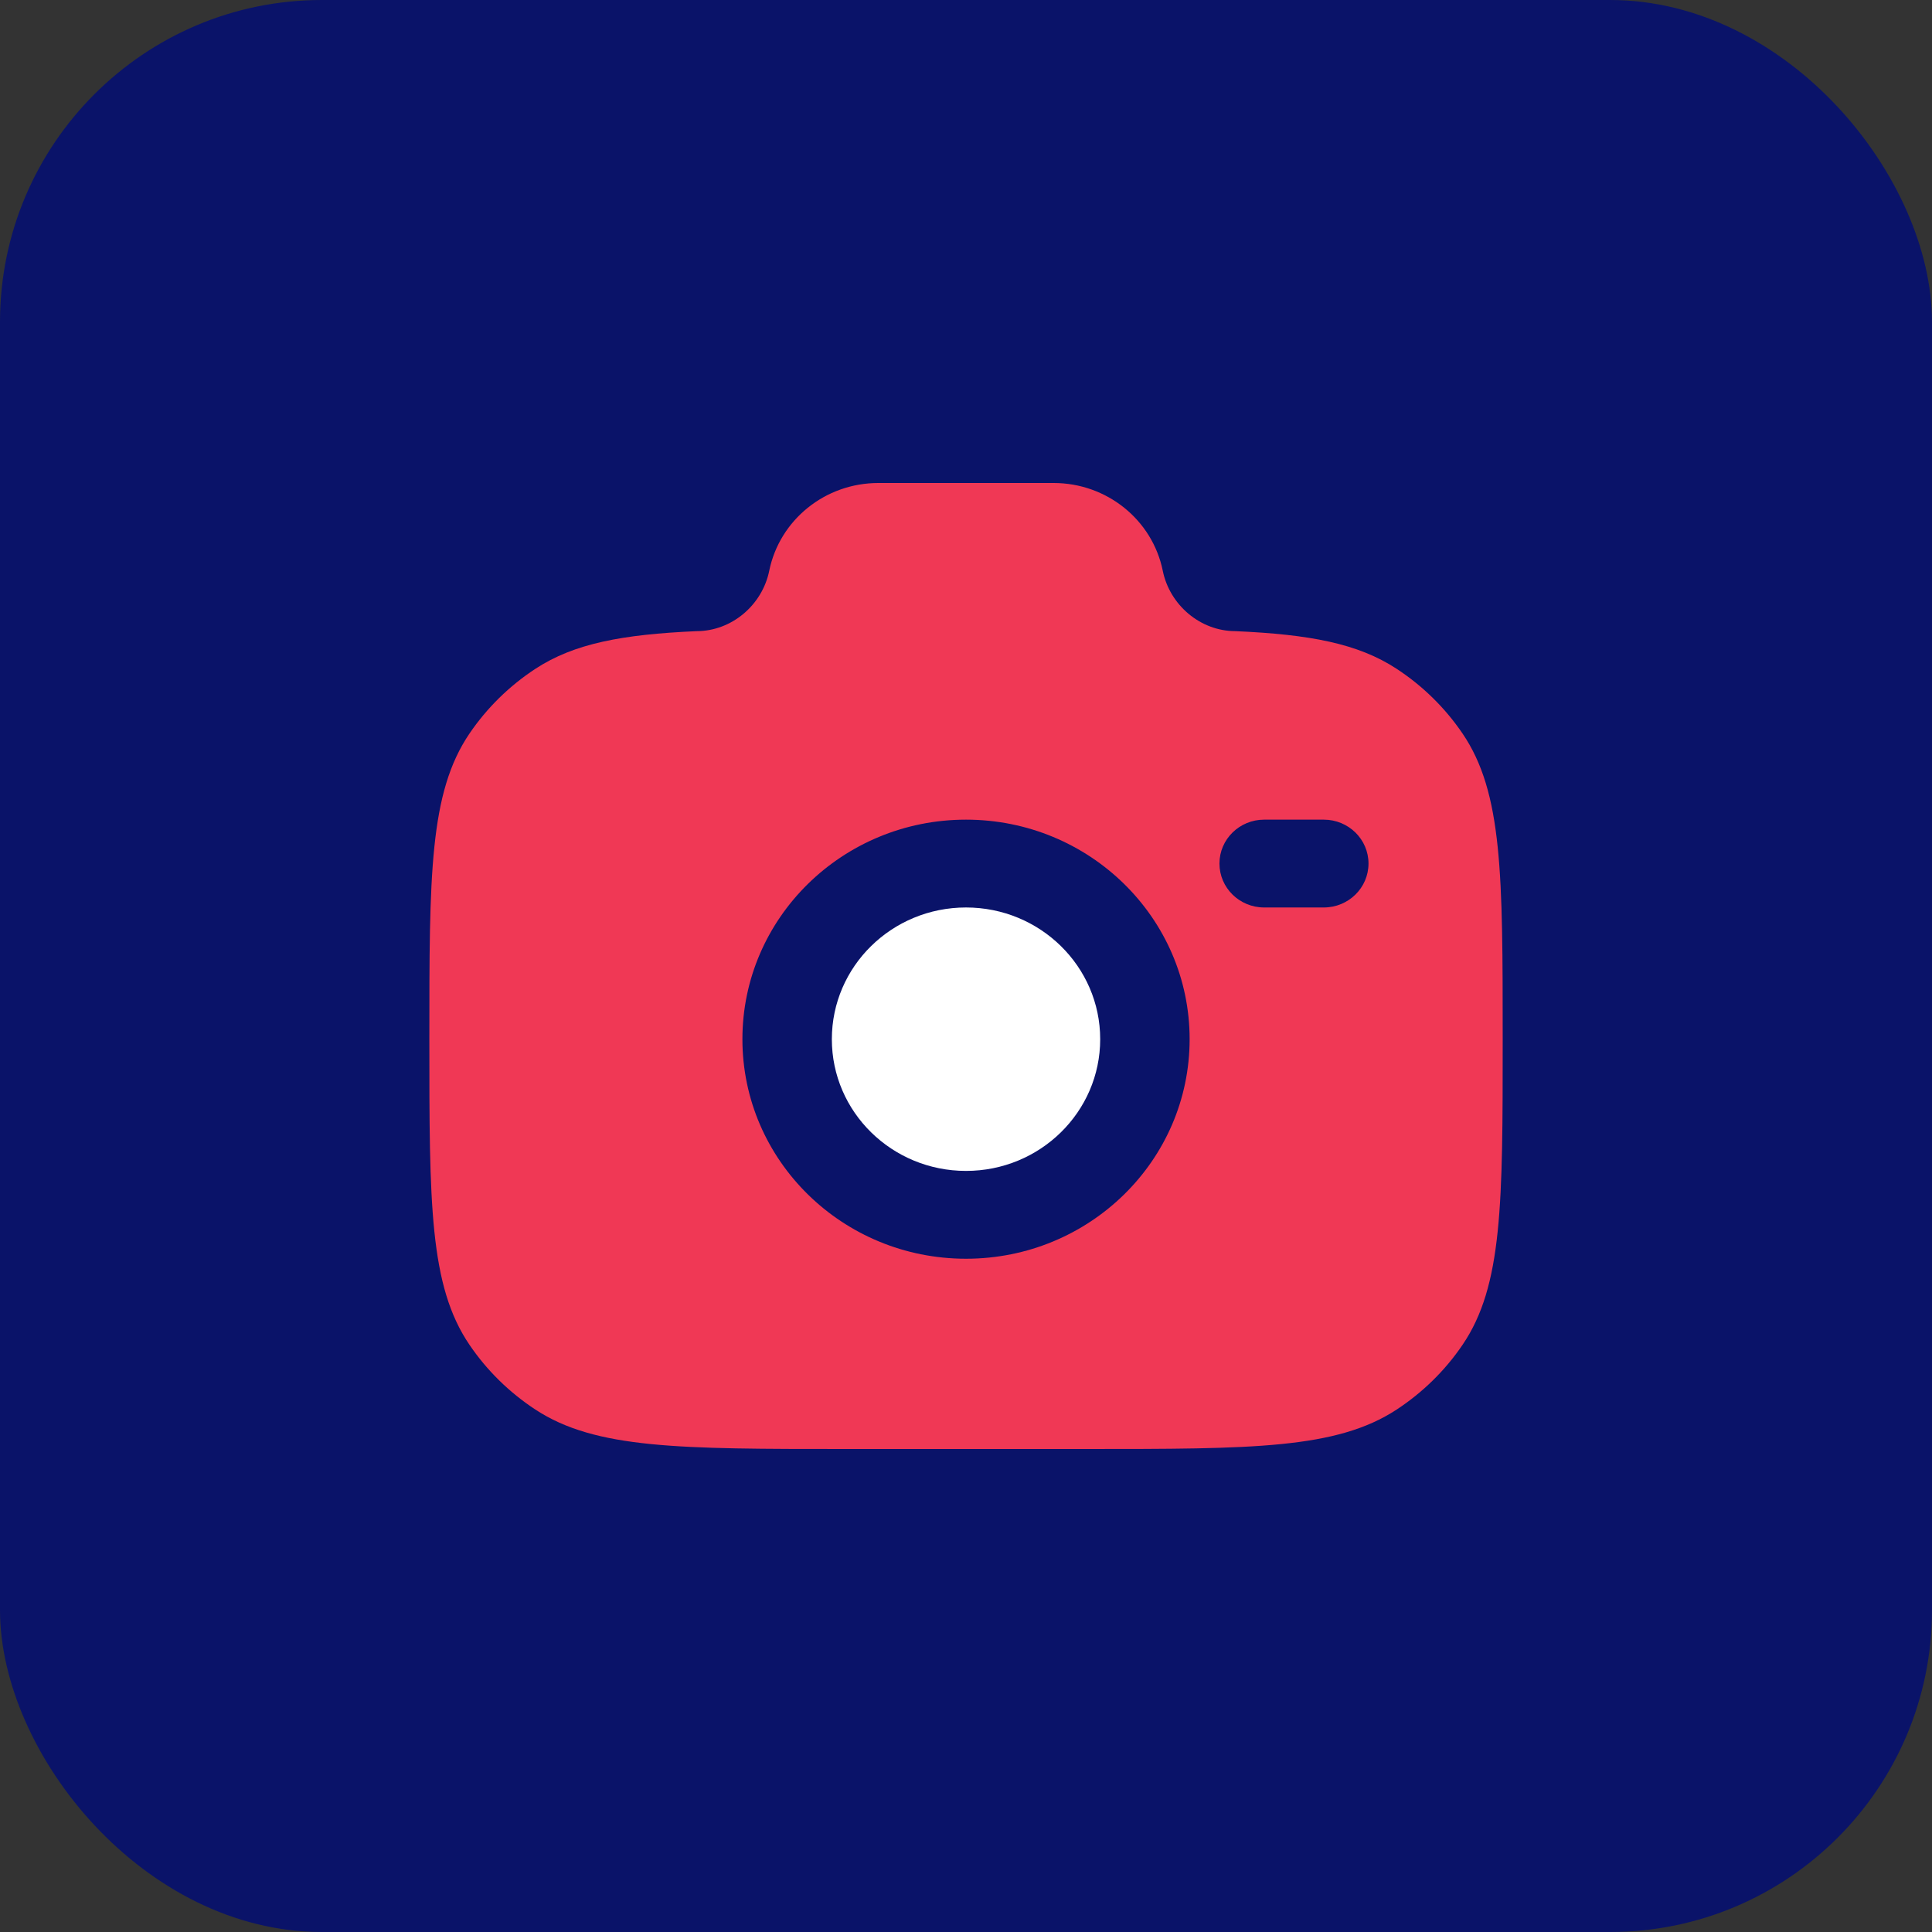 <svg width="48" height="48" viewBox="0 0 48 48" fill="none" xmlns="http://www.w3.org/2000/svg">
<rect x="0" y="0" width="48" height="48" fill="#333333" stroke="none"/>
<rect width="48" height="48" rx="8" fill="#0A1369"/>
<path fill-rule="evenodd" clip-rule="evenodd" d="M21.037 36H26.963C31.125 36 33.205 36 34.7 35.02C35.347 34.595 35.903 34.05 36.335 33.414C37.334 31.947 37.334 29.904 37.334 25.818C37.334 21.733 37.334 19.69 36.335 18.222C35.903 17.587 35.347 17.041 34.7 16.617C33.74 15.987 32.537 15.762 30.696 15.681C29.818 15.681 29.061 15.028 28.889 14.182C28.631 12.913 27.496 12 26.178 12H21.822C20.504 12 19.37 12.913 19.111 14.182C18.939 15.028 18.183 15.681 17.304 15.681C15.463 15.762 14.261 15.987 13.301 16.617C12.654 17.041 12.098 17.587 11.666 18.222C10.667 19.69 10.667 21.733 10.667 25.818C10.667 29.904 10.667 31.947 11.666 33.414C12.098 34.05 12.654 34.595 13.301 35.02C14.795 36 16.876 36 21.037 36ZM24 20.364C20.932 20.364 18.445 22.806 18.445 25.818C18.445 28.831 20.932 31.273 24 31.273C27.069 31.273 29.556 28.831 29.556 25.818C29.556 22.806 27.069 20.364 24 20.364ZM30.297 21.454C30.297 20.852 30.794 20.364 31.408 20.364H32.889C33.503 20.364 34 20.852 34 21.454C34 22.057 33.503 22.546 32.889 22.546H31.408C30.794 22.546 30.297 22.057 30.297 21.454Z" fill="#F03855"/>
<path d="M24 22.546C22.159 22.546 20.667 24.011 20.667 25.819C20.667 27.626 22.159 29.091 24 29.091C25.841 29.091 27.334 27.626 27.334 25.819C27.334 24.011 25.841 22.546 24 22.546Z" fill="white"/>
</svg>
